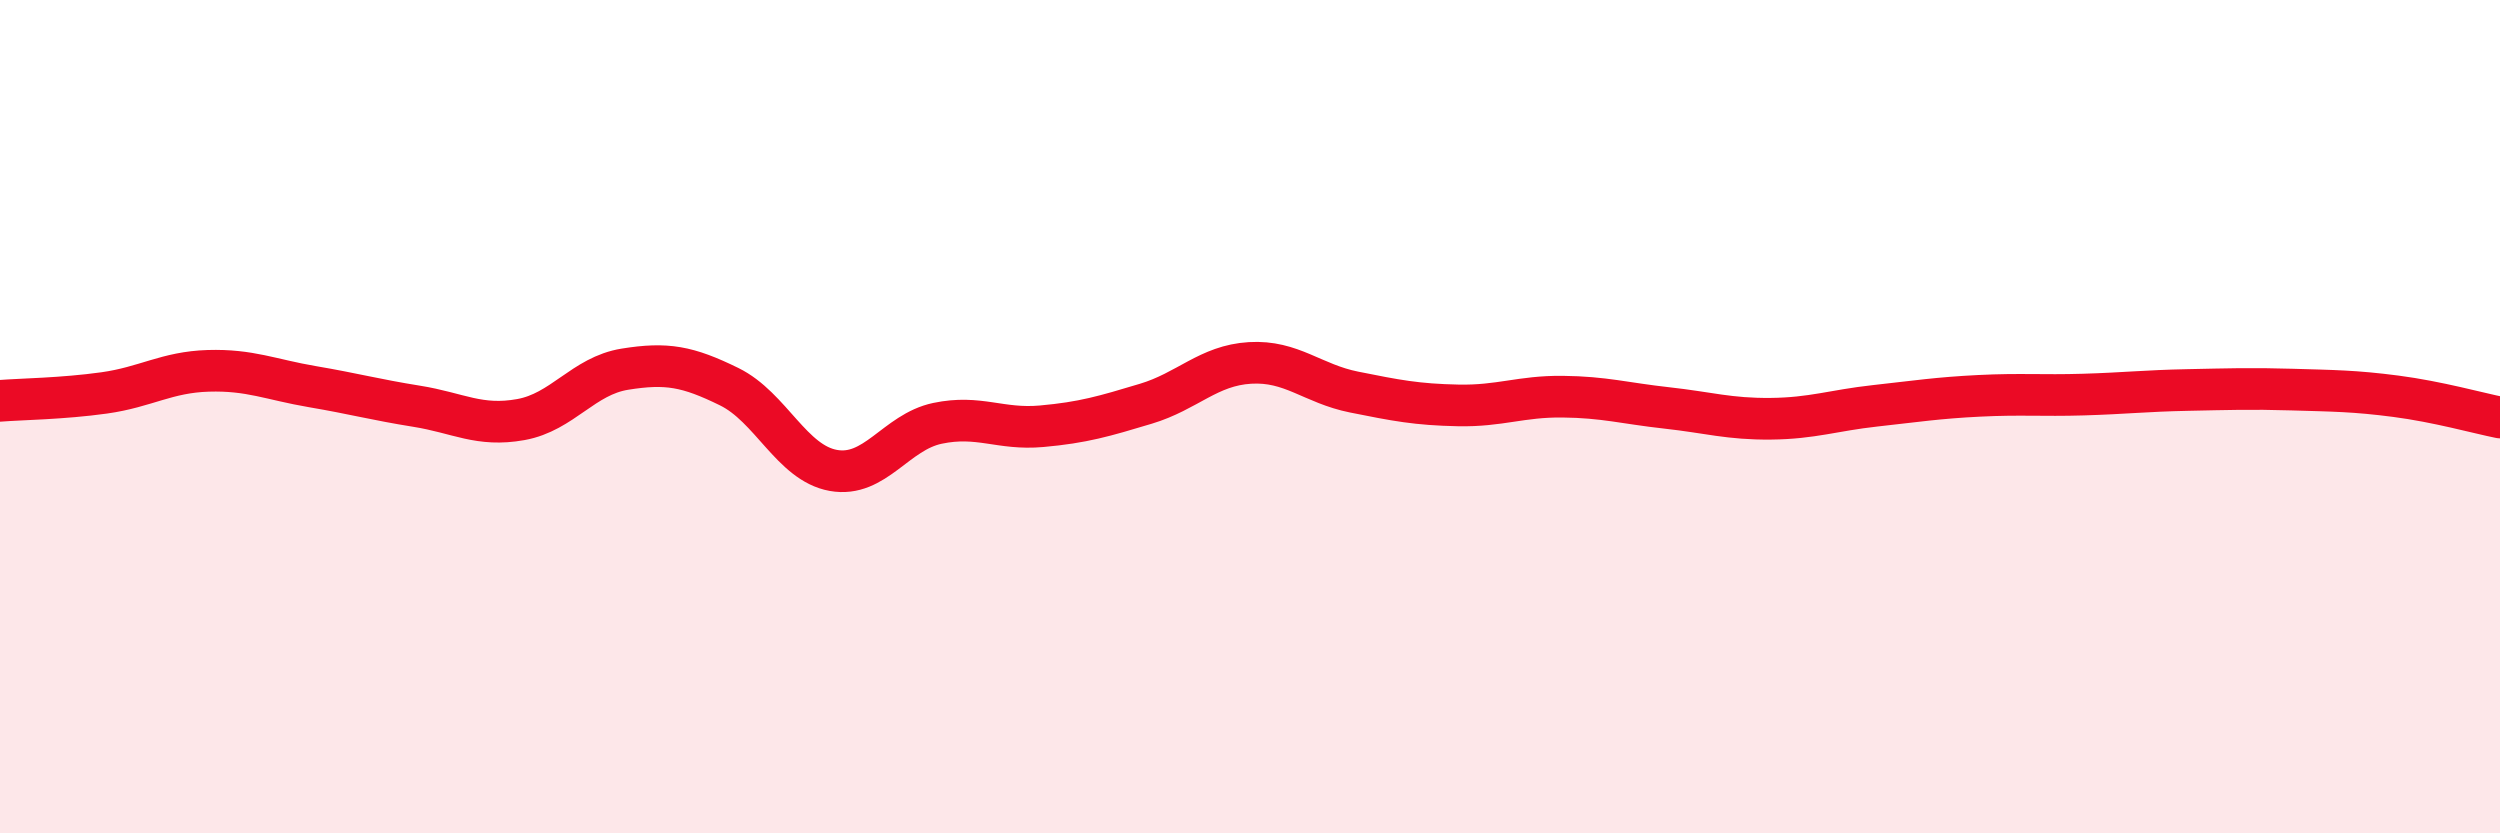 
    <svg width="60" height="20" viewBox="0 0 60 20" xmlns="http://www.w3.org/2000/svg">
      <path
        d="M 0,9.62 C 0.5,9.58 1.5,9.57 2.5,9.43 C 3.5,9.29 4,8.93 5,8.9 C 6,8.87 6.5,9.11 7.5,9.28 C 8.5,9.45 9,9.59 10,9.75 C 11,9.91 11.5,10.25 12.5,10.07 C 13.5,9.89 14,9.02 15,8.86 C 16,8.7 16.5,8.79 17.5,9.28 C 18.5,9.77 19,11.11 20,11.29 C 21,11.47 21.5,10.37 22.5,10.16 C 23.5,9.95 24,10.32 25,10.23 C 26,10.14 26.5,9.99 27.5,9.69 C 28.5,9.39 29,8.77 30,8.71 C 31,8.65 31.5,9.21 32.5,9.41 C 33.5,9.61 34,9.71 35,9.73 C 36,9.75 36.5,9.51 37.5,9.52 C 38.5,9.53 39,9.68 40,9.79 C 41,9.9 41.5,10.06 42.5,10.05 C 43.5,10.04 44,9.85 45,9.74 C 46,9.63 46.5,9.55 47.5,9.5 C 48.5,9.45 49,9.5 50,9.47 C 51,9.44 51.5,9.38 52.5,9.36 C 53.5,9.34 54,9.32 55,9.35 C 56,9.38 56.5,9.38 57.5,9.51 C 58.5,9.64 59.5,9.92 60,10.02L60 20L0 20Z"
        fill="#EB0A25"
        opacity="0.1"
        stroke-linecap="round"
        stroke-linejoin="round"
      />
      <path
        d="M 0,9.62 C 0.5,9.58 1.5,9.57 2.5,9.43 C 3.5,9.29 4,8.93 5,8.9 C 6,8.87 6.5,9.11 7.5,9.28 C 8.5,9.45 9,9.59 10,9.75 C 11,9.91 11.5,10.25 12.5,10.07 C 13.5,9.89 14,9.02 15,8.86 C 16,8.7 16.5,8.79 17.5,9.28 C 18.5,9.77 19,11.11 20,11.29 C 21,11.47 21.5,10.37 22.5,10.16 C 23.5,9.95 24,10.32 25,10.23 C 26,10.14 26.5,9.99 27.5,9.69 C 28.5,9.39 29,8.77 30,8.71 C 31,8.65 31.5,9.21 32.5,9.41 C 33.5,9.61 34,9.71 35,9.73 C 36,9.75 36.5,9.51 37.5,9.52 C 38.5,9.53 39,9.68 40,9.79 C 41,9.9 41.5,10.06 42.5,10.05 C 43.5,10.04 44,9.85 45,9.74 C 46,9.63 46.5,9.55 47.5,9.5 C 48.5,9.45 49,9.5 50,9.47 C 51,9.44 51.5,9.38 52.5,9.36 C 53.5,9.34 54,9.32 55,9.35 C 56,9.38 56.5,9.38 57.5,9.51 C 58.5,9.64 59.5,9.92 60,10.02"
        stroke="#EB0A25"
        stroke-width="1"
        fill="none"
        stroke-linecap="round"
        stroke-linejoin="round"
      />
    </svg>
  